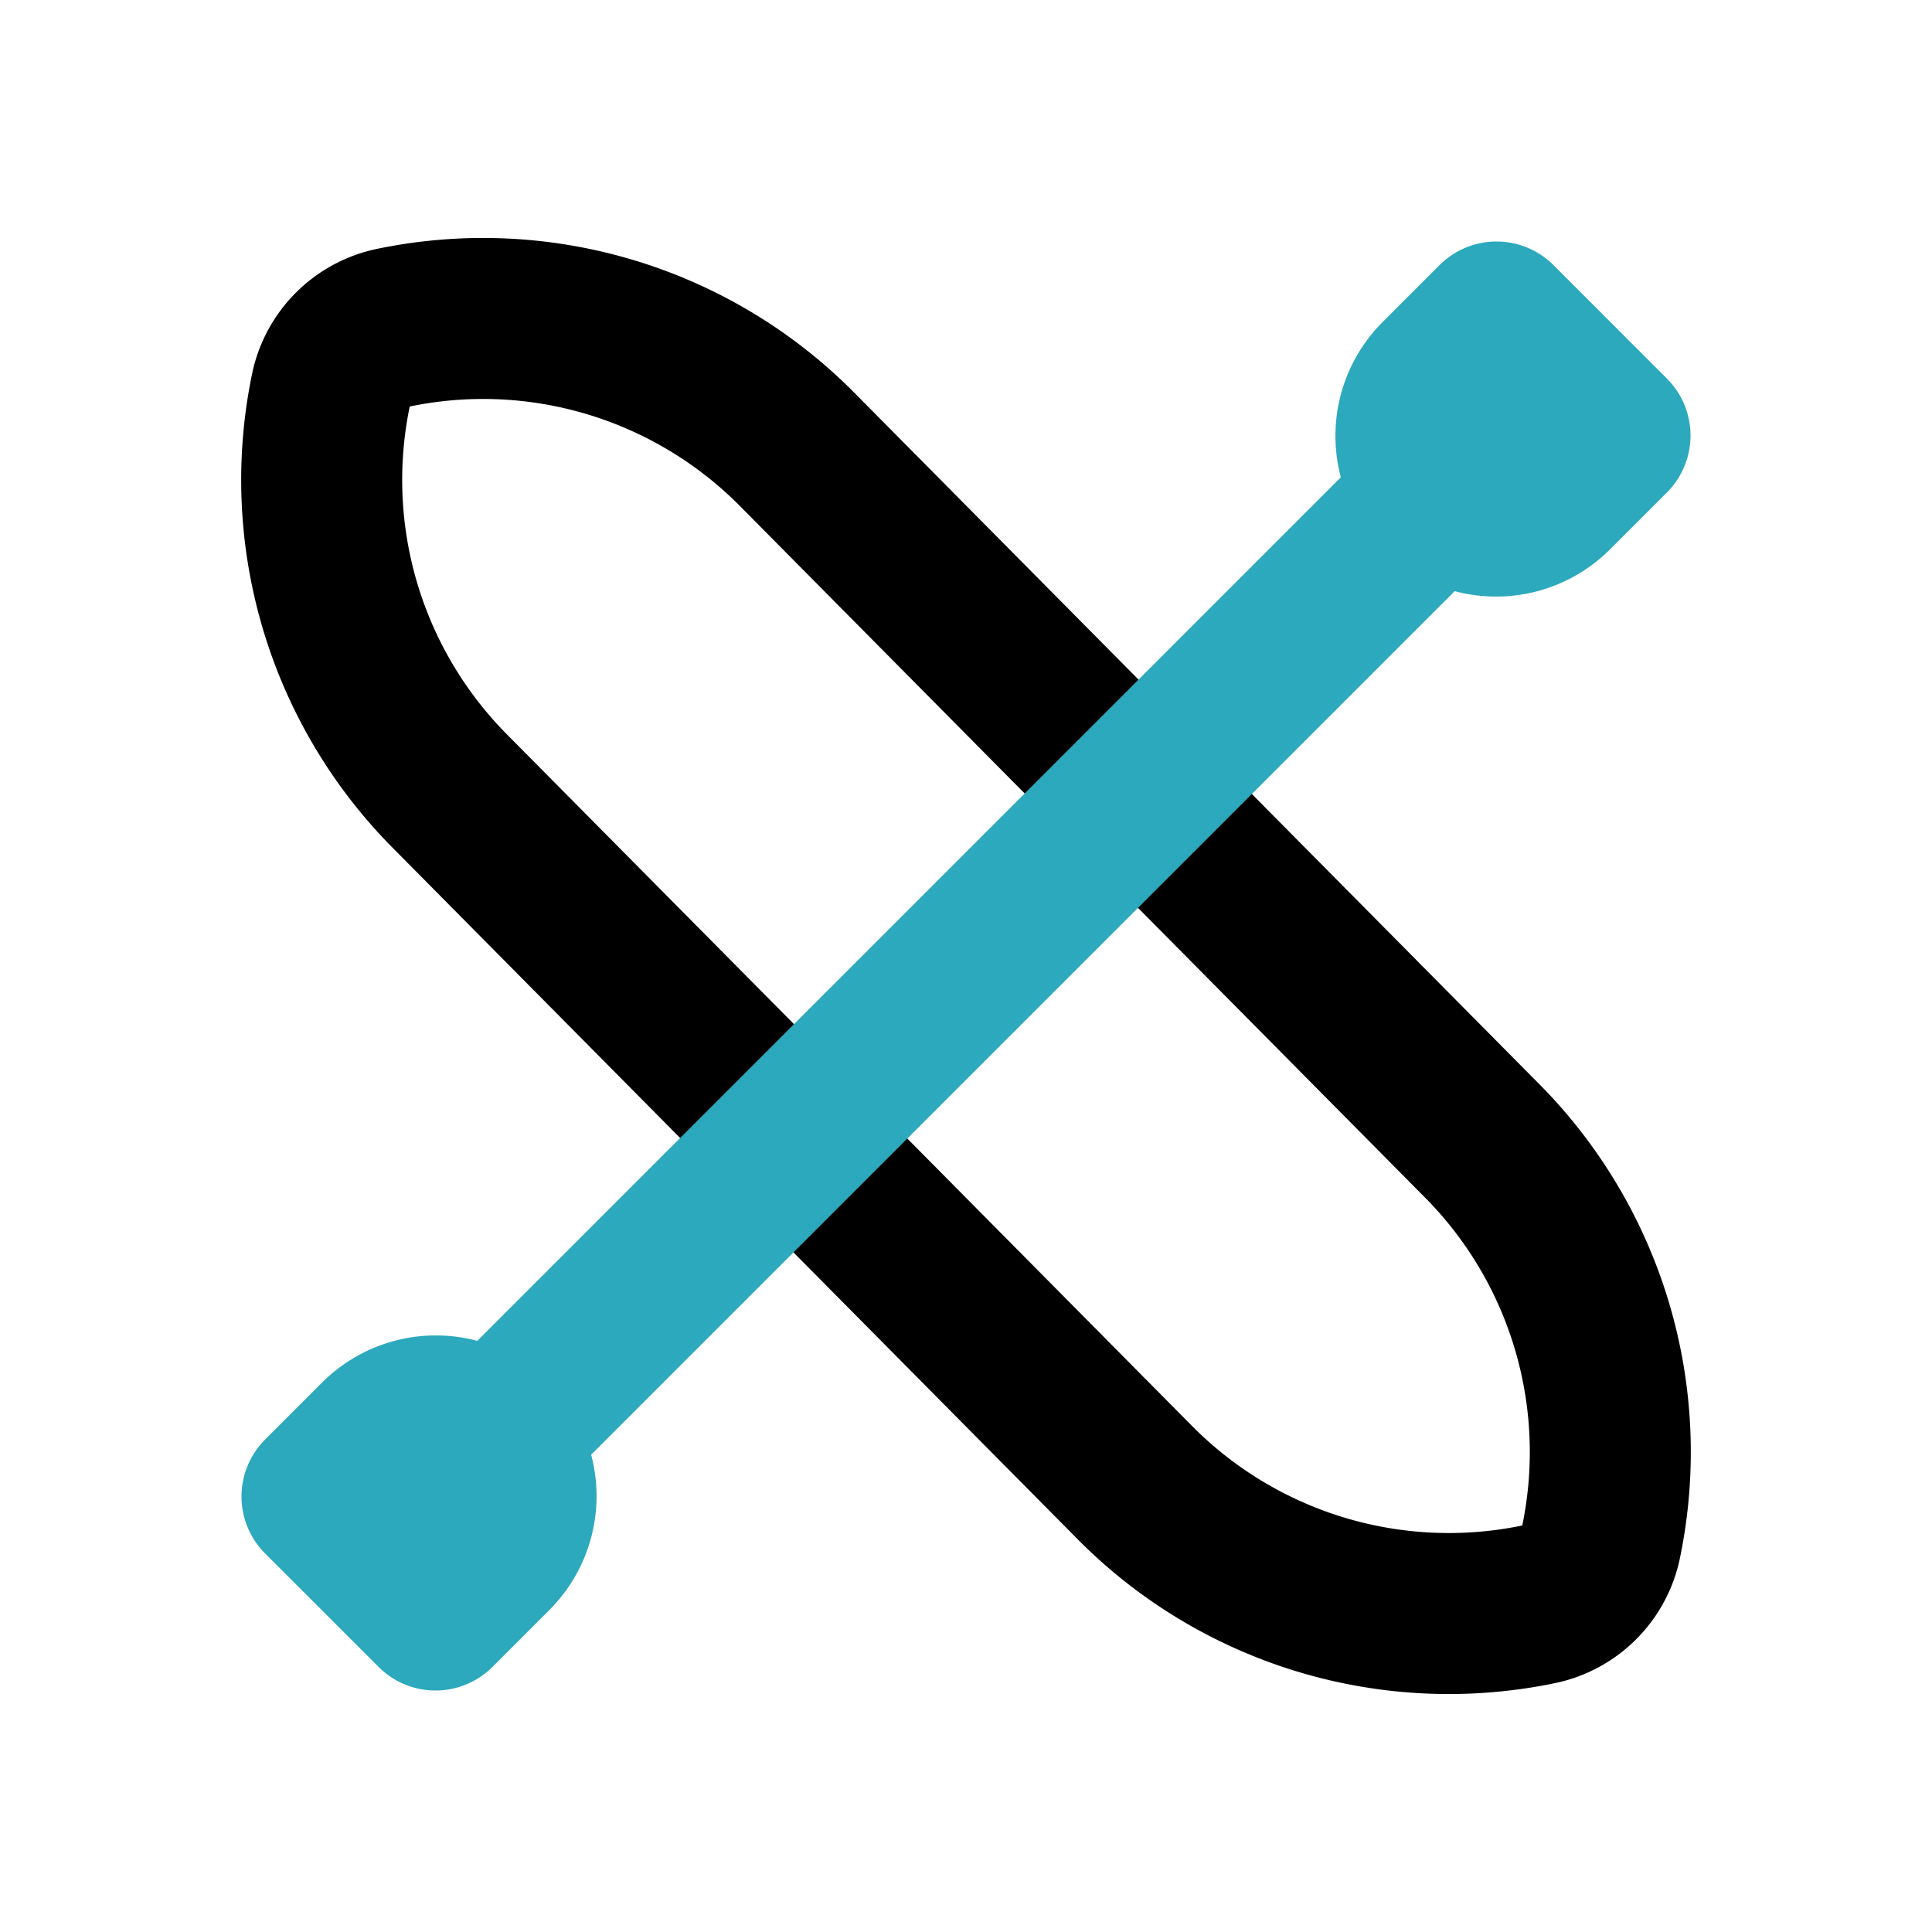 <?xml version="1.0" encoding="utf-8"?>
<svg fill="#000000" width="800px" height="800px" viewBox="0 0 24 24" id="boat-left" data-name="Line Color" xmlns="http://www.w3.org/2000/svg" class="icon line-color"><path id="primary" d="M18.39,14.15a5.49,5.49,0,0,1,1.5,5h0a1,1,0,0,1-.78.78h0a5.49,5.49,0,0,1-5-1.5L5.61,9.85a5.49,5.49,0,0,1-1.5-5h0a1,1,0,0,1,.78-.78h0a5.49,5.49,0,0,1,5,1.5Z" style="fill: none; stroke: rgb(0, 0, 0); stroke-linecap: round; stroke-linejoin: round; stroke-width: 2;"></path><path id="secondary" d="M6.25,17.75l11.5-11.5M18.59,4l-.71.71a1,1,0,0,0,0,1.41h0a1,1,0,0,0,1.41,0L20,5.41ZM5.41,20l.71-.71a1,1,0,0,0,0-1.41h0a1,1,0,0,0-1.41,0L4,18.59Z" style="fill: none; stroke: rgb(44, 169, 188); stroke-linecap: round; stroke-linejoin: round; stroke-width: 2;"></path></svg>